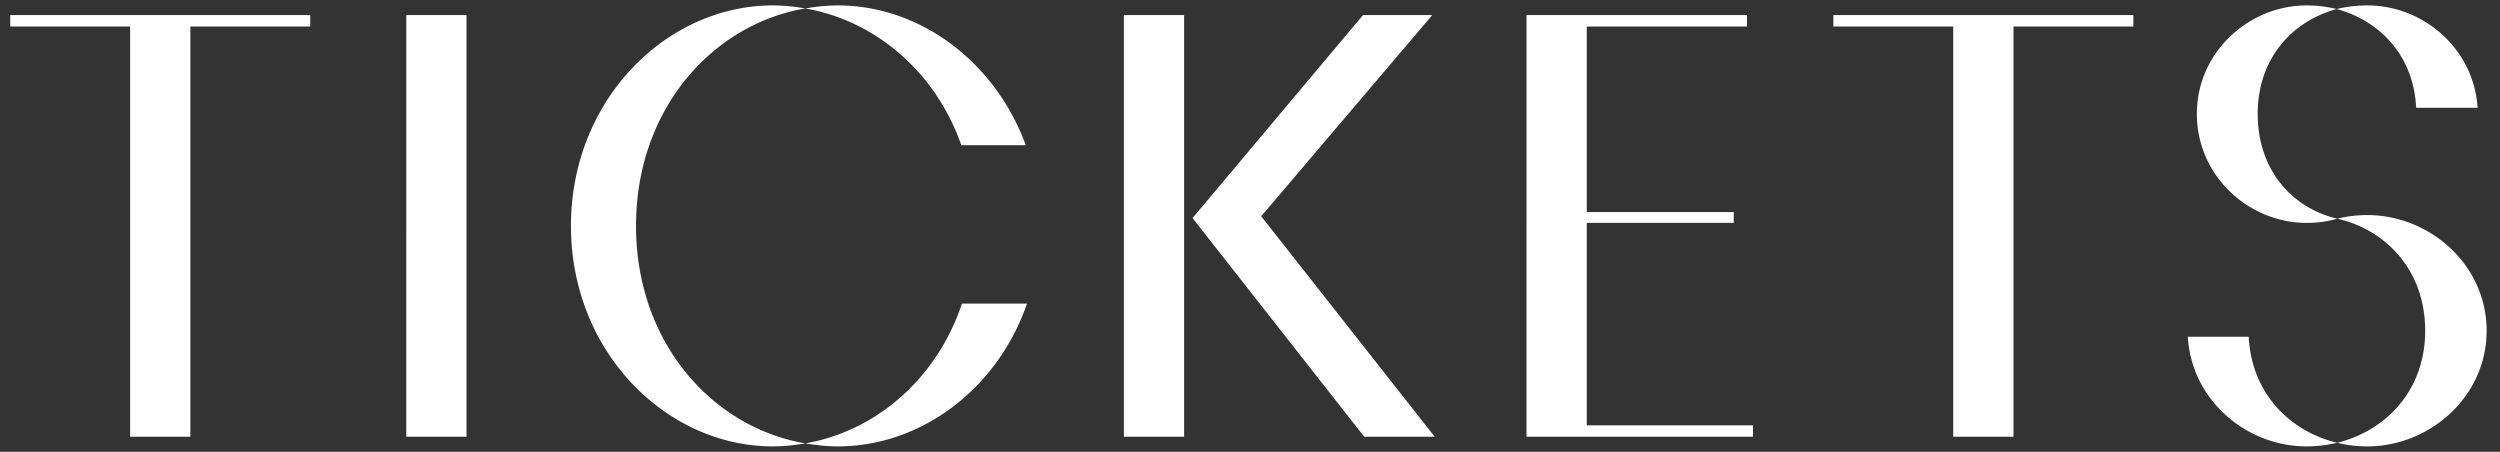 <svg xmlns="http://www.w3.org/2000/svg" width="166" height="30" fill="none" viewBox="0 0 166 30">
  <rect x="0" y="0" width="166" height="30" fill="#333333" stroke="none"/>
  <path fill="#fff" d="M149.912 7.56c0 3.8 2.36 6.28 5.28 6.96-.68.2-1.36.28-2.04.28-3.8 0-7.28-3.08-7.28-7.24 0-4.12 3.48-7.2 7.28-7.2.68 0 1.36.08 2 .24-2.92.8-5.24 3.24-5.24 6.96Zm14.6-.4h-4.08c-.16-3.48-2.44-5.8-5.28-6.56a8.88 8.88 0 0 1 2.04-.24c3.72 0 7.08 2.88 7.32 6.8Zm-7.32 7.12c4.12 0 7.92 3.28 7.92 7.68s-3.8 7.68-7.92 7.68c-.68 0-1.36-.08-2-.24 3.24-.8 5.84-3.48 5.84-7.44 0-4.04-2.64-6.72-5.84-7.44.64-.16 1.32-.24 2-.24Zm-11.92 8.08h4.04c.2 3.76 2.72 6.28 5.88 7.04-.68.16-1.36.24-2.04.24-4 0-7.64-3.08-7.88-7.28ZM141.655 1v.76h-7.96V29h-4V1.76h-7.96V1h19.92ZM105.36 14.8v13.44h11.04V29h-15.04V1H116v.76h-10.64v12.32h9.76v.72h-9.76ZM78.625 29h-4V1h4v28Zm16.48-28-11.36 13.36L95.265 29h-4.68l-11.4-14.52L90.505 1h4.6ZM42.232 15c0 7.8 5.12 13.4 11.24 14.44-.72.12-1.44.2-2.16.2-7.04 0-13.4-6.24-13.4-14.64S44.272.36 51.312.36c.72 0 1.44.08 2.16.2C47.352 1.6 42.232 7.2 42.232 15Zm25.88-5.36h-4.28c-1.72-4.92-5.76-8.28-10.36-9.08.72-.12 1.44-.2 2.16-.2 5.44 0 10.44 3.72 12.48 9.28Zm-4.24 10.52h4.32c-1.96 5.68-7.04 9.48-12.56 9.48-.72 0-1.44-.08-2.16-.2 4.64-.8 8.72-4.24 10.4-9.28ZM30.977 29h-4V1h4v28ZM20.6 1v.76h-7.96V29h-4V1.76H.68V1H20.6Z"/>
</svg>
